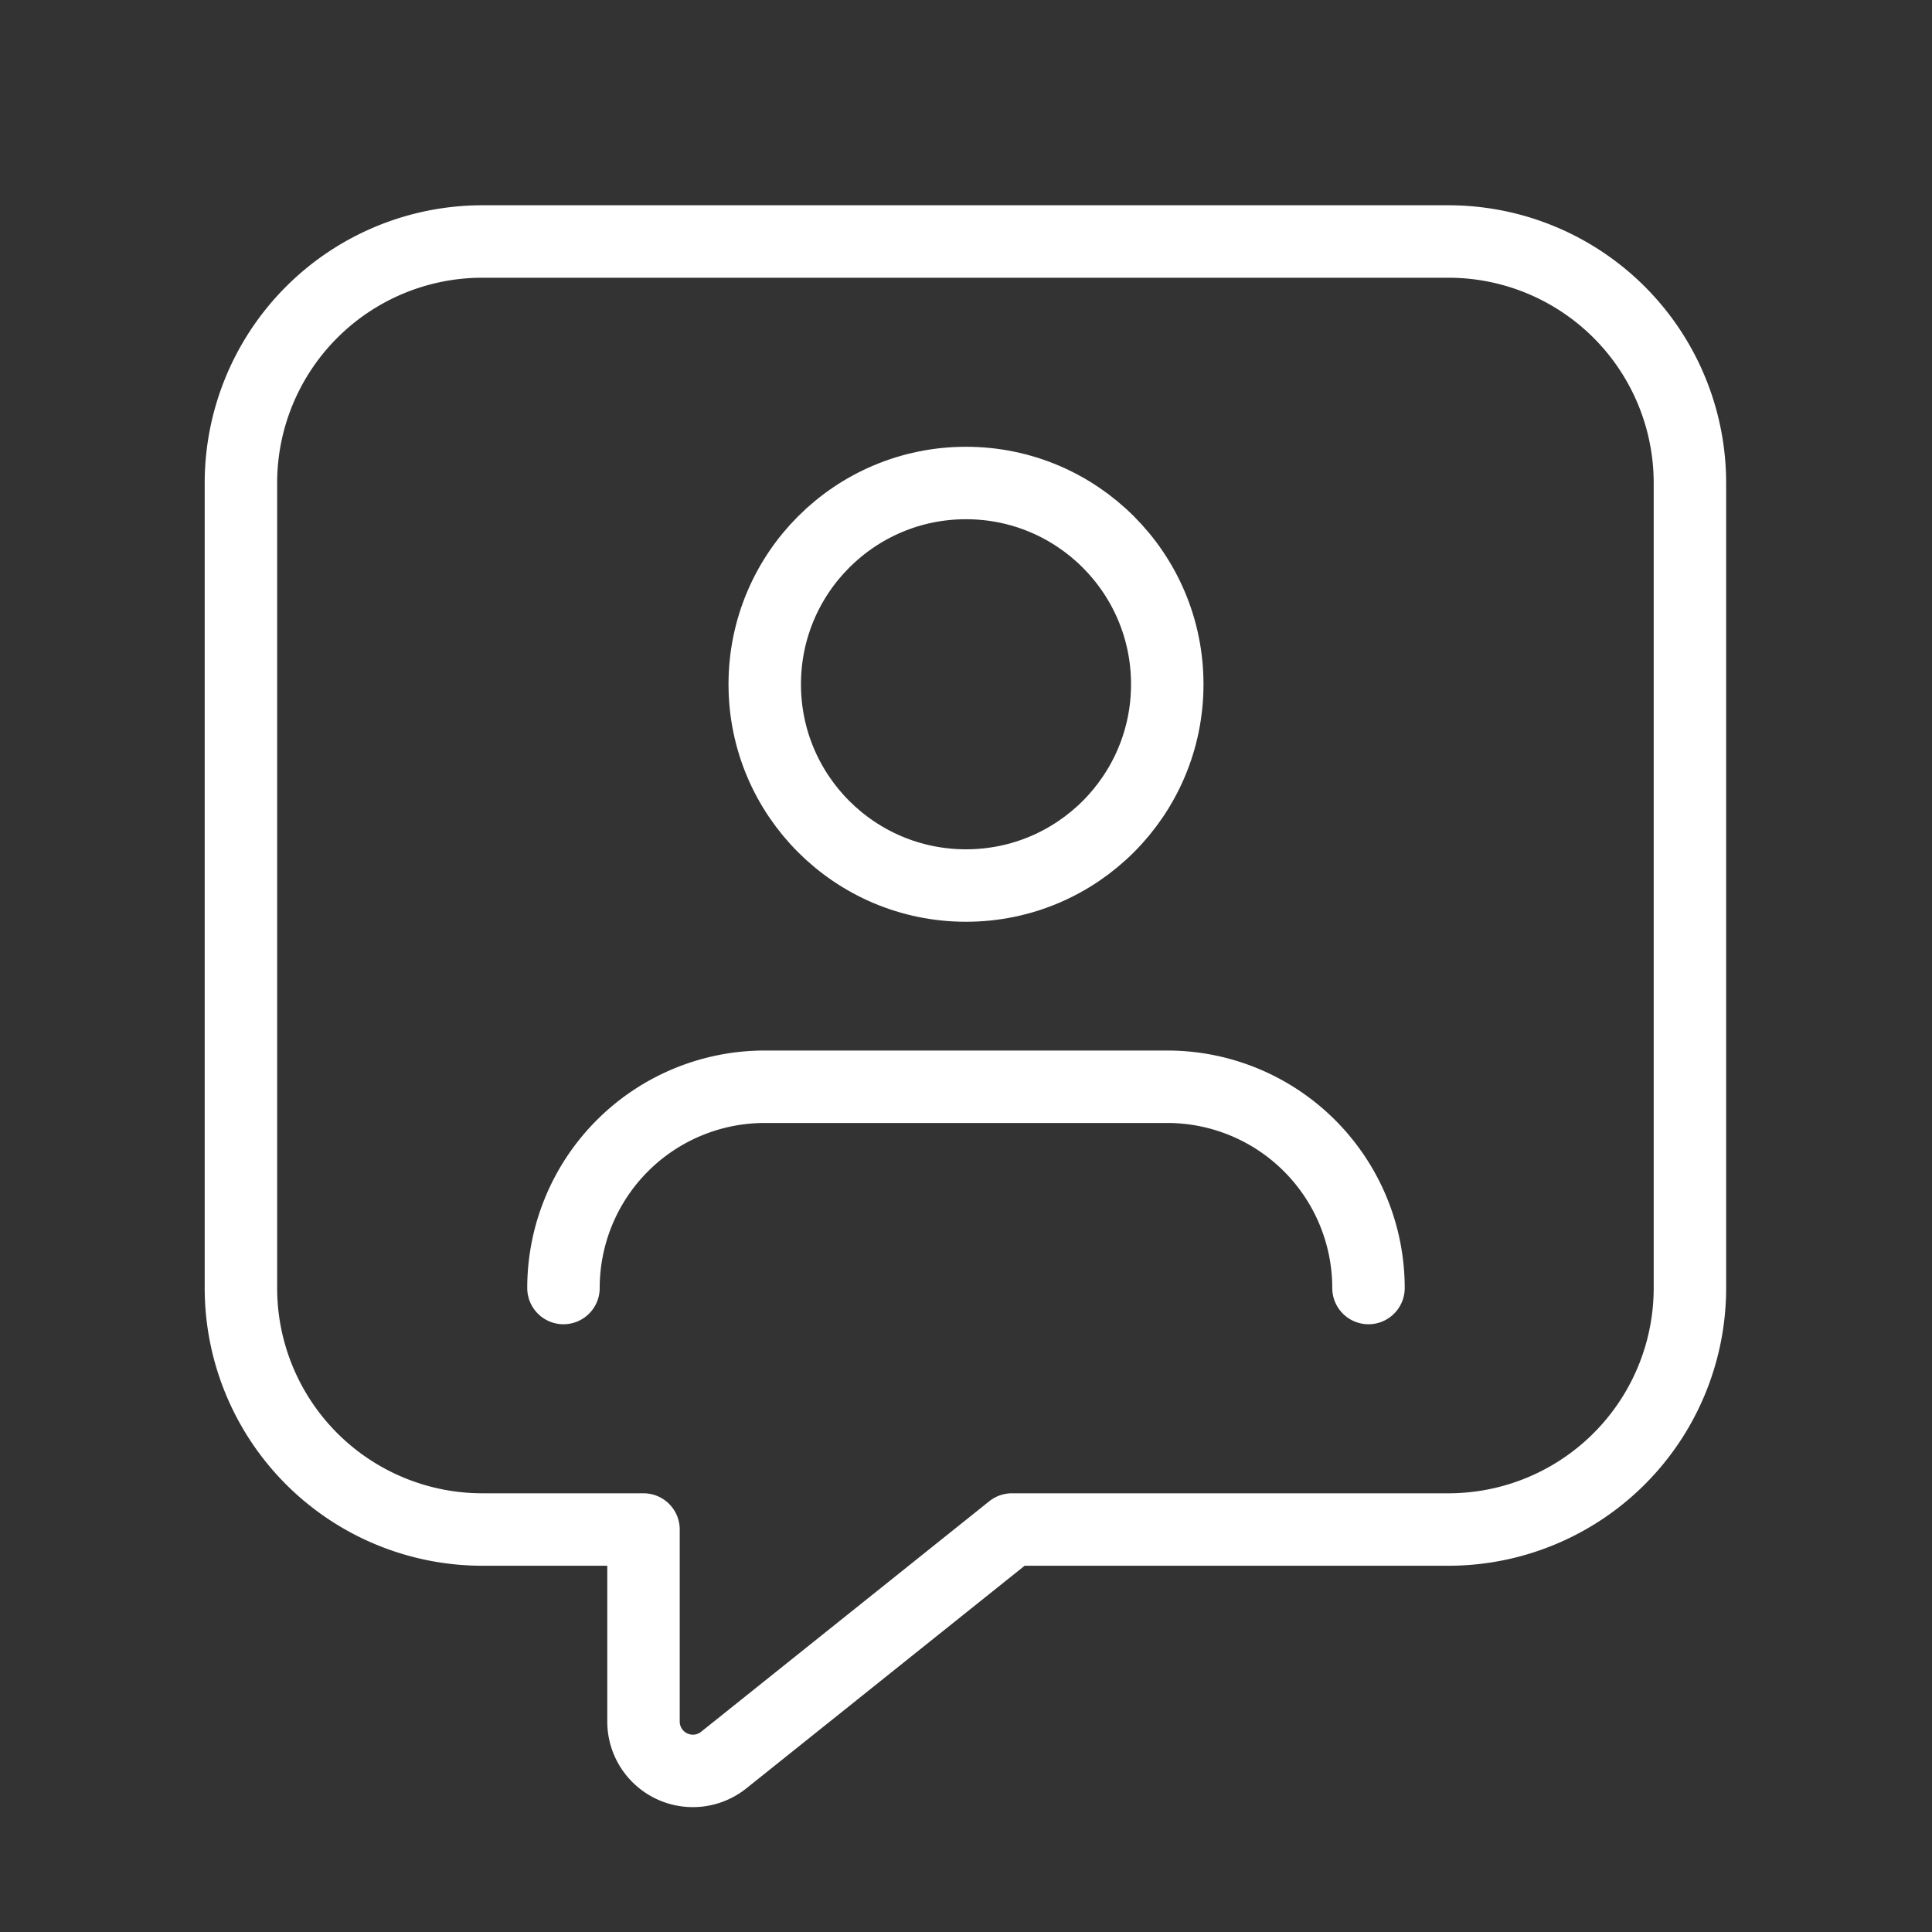 <svg width="40" height="40" fill="none" xmlns="http://www.w3.org/2000/svg"><rect width="100%" height="100%" fill="#333333" stroke="none"/><path d="M28.333 26.667a4.167 4.167 0 00-4.166-4.167h-8.334a4.167 4.167 0 00-4.167 4.167" stroke="#fff" stroke-width="1.5" stroke-linecap="round" stroke-linejoin="round"/><circle cx="20" cy="14.167" r="4.167" stroke="#fff" stroke-width="1.5" stroke-linecap="round" stroke-linejoin="round"/><path clip-rule="evenodd" d="M20.951 31.667l-5.968 4.774a1.022 1.022 0 01-1.66-.798v-3.976H9.988a5 5 0 01-5-5V10a5 5 0 015-5h20a5 5 0 015 5v16.667a5 5 0 01-5 5h-9.037z" stroke="#fff" stroke-width="1.5" stroke-linecap="round" stroke-linejoin="round"/></svg>